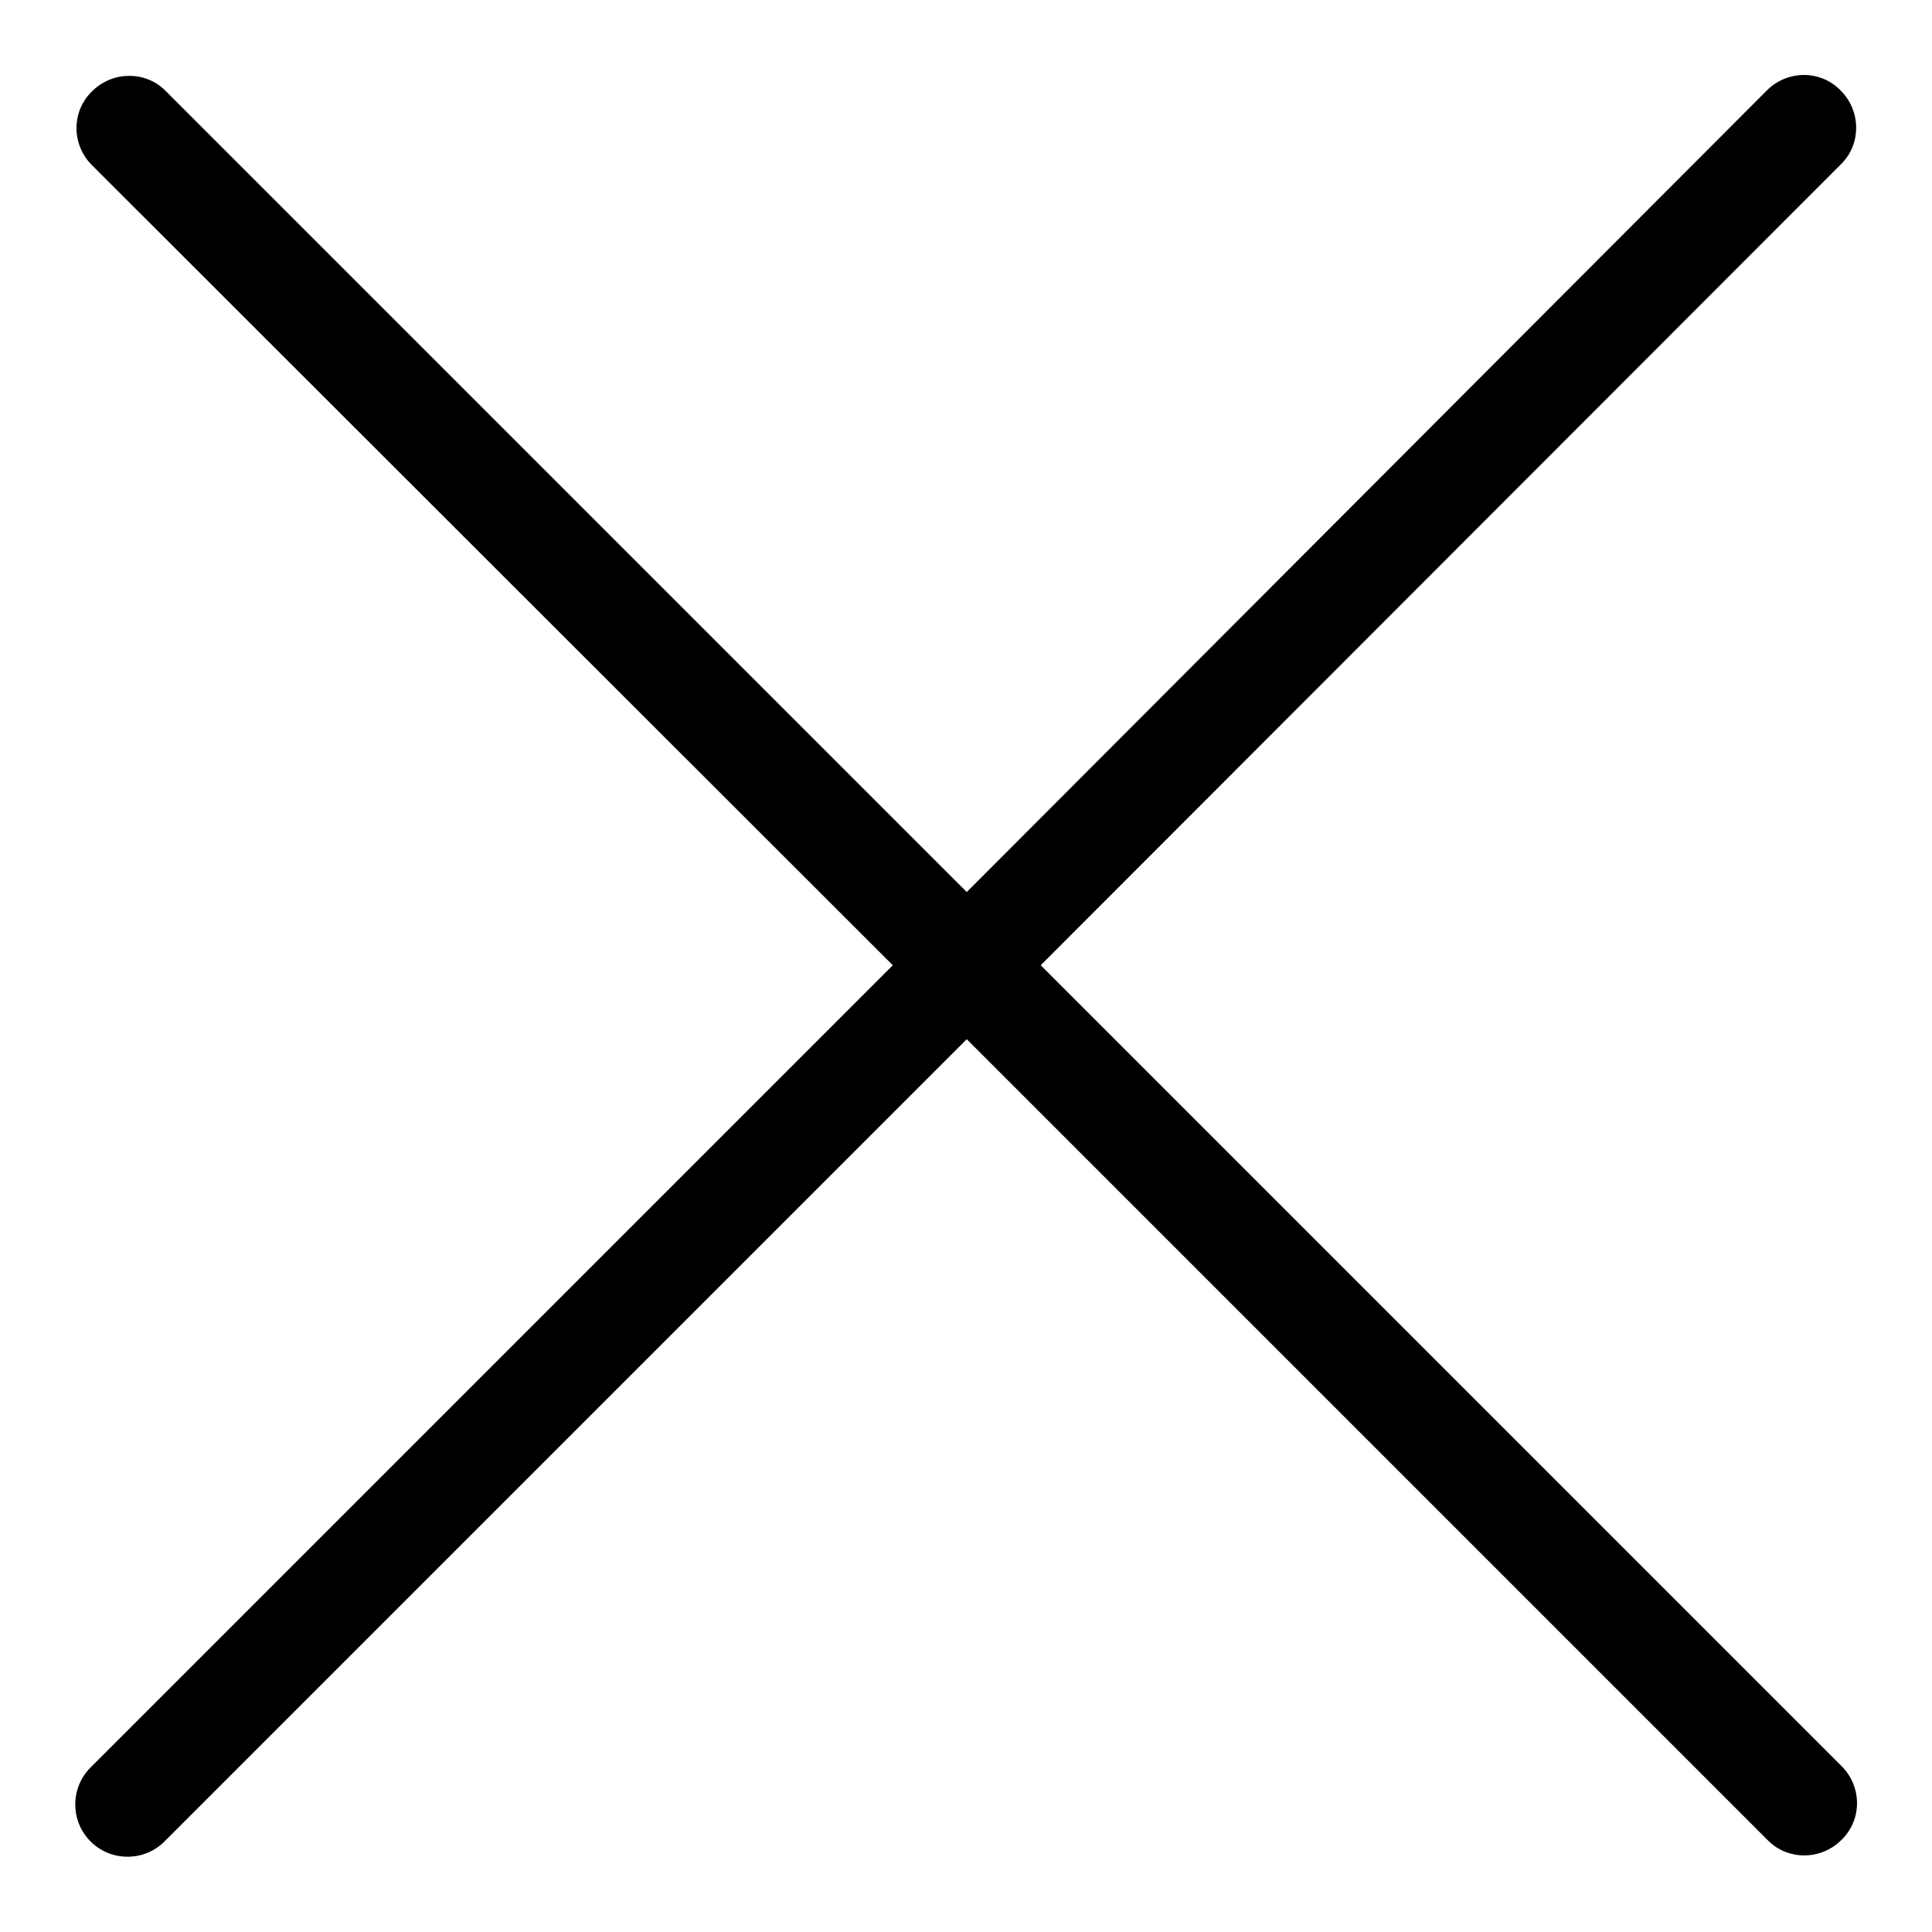 <?xml version="1.0" encoding="utf-8"?>
<!-- Svg Vector Icons : http://www.onlinewebfonts.com/icon -->
<!DOCTYPE svg PUBLIC "-//W3C//DTD SVG 1.1//EN" "http://www.w3.org/Graphics/SVG/1.1/DTD/svg11.dtd">
<svg version="1.1" xmlns="http://www.w3.org/2000/svg" xmlns:xlink="http://www.w3.org/1999/xlink" x="0px" y="0px" viewBox="0 0 256 256" enable-background="new 0 0 256 256" xml:space="preserve">
<g> <path fill="#000000" d="M118.3,127.9L12.1,21.8c-2.7-2.8-2.6-7.2,0.2-9.8c2.7-2.6,7-2.6,9.6,0l106.2,106.2L234.2,11.9 c2.8-2.7,7.2-2.6,9.8,0.2c2.6,2.7,2.6,7,0,9.6L137.9,127.9l106.2,106.2c2.7,2.8,2.6,7.2-0.2,9.8c-2.7,2.6-7,2.6-9.6,0L128.1,137.7 L21.9,243.9c-2.7,2.8-7.1,2.8-9.8,0.2c-2.8-2.7-2.8-7.1-0.2-9.8c0.1-0.1,0.1-0.1,0.2-0.2L118.3,127.9z"/></g>
</svg>